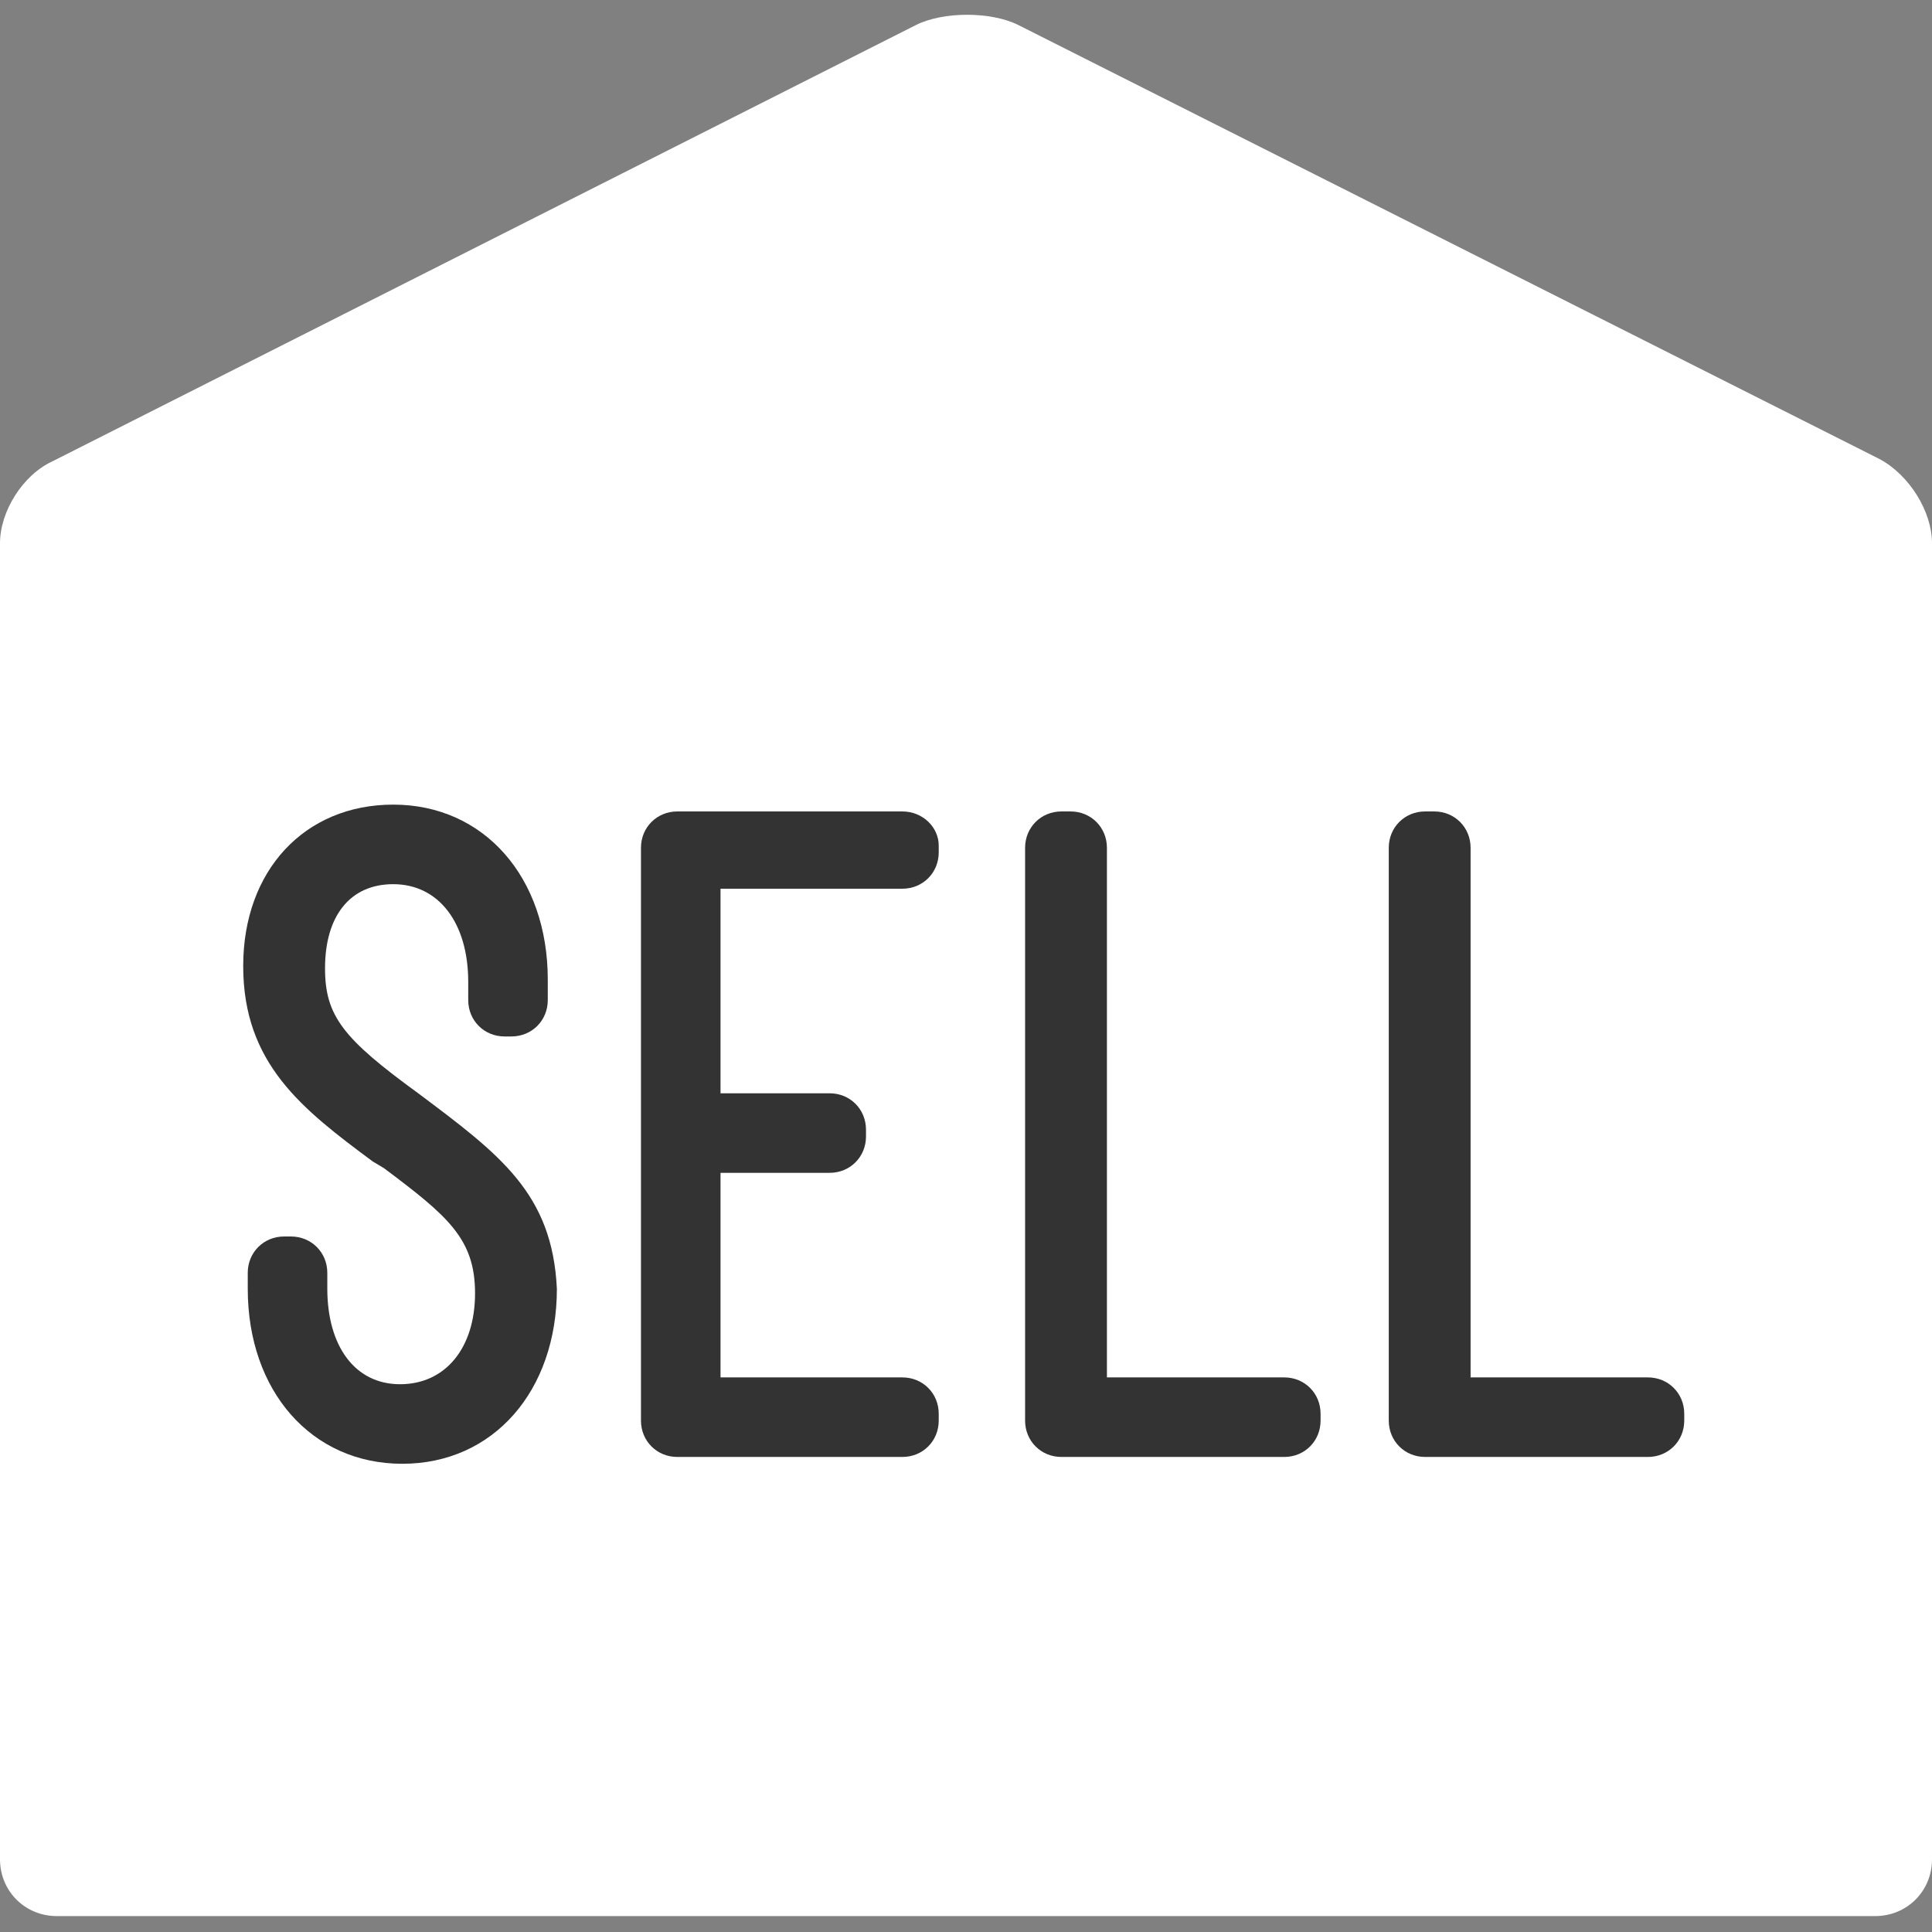 <?xml version="1.0" encoding="utf-8"?>
<!-- Generator: Adobe Illustrator 22.0.1, SVG Export Plug-In . SVG Version: 6.00 Build 0)  -->
<svg version="1.1" id="レイヤー_1" xmlns="http://www.w3.org/2000/svg" xmlns:xlink="http://www.w3.org/1999/xlink" x="0px"
	 y="0px" viewBox="0 0 85 85" style="enable-background:new 0 0 85 85;" xml:space="preserve">
<rect x="0" y="0" width="85" height="85" fill="#808080" stroke="none"/>
<style type="text/css">
	.st0{fill:#FFFFFF;}
	.st1{fill:#333333;}
</style>
<g>
	<path class="st0" d="M44.8,1.1c-1.2-0.6-3.3-0.6-4.5,0l-38,19.2C1,20.9,0,22.5,0,23.9v57.9c0,1.4,1.1,2.5,2.5,2.5h80
		c1.4,0,2.5-1.1,2.5-2.5V23.9c0-1.4-1-3-2.3-3.7L44.8,1.1z"/>
	<g>
		<path class="st1" d="M18.4,48.1c-3.3-2.4-4.1-3.4-4.1-5.5c0-2.3,1.1-3.7,3-3.7c2,0,3.3,1.7,3.3,4.3V44c0,0.9,0.7,1.6,1.6,1.6h0.3
			c0.9,0,1.6-0.7,1.6-1.6v-0.9c0-4.5-2.8-7.7-6.8-7.7c-3.9,0-6.6,2.9-6.6,7.1c0,4.3,2.6,6.3,5.7,8.6l0.5,0.3c2.8,2.1,4,3.1,4,5.5
			c0,2.4-1.3,4-3.3,4c-2,0-3.2-1.7-3.2-4.2v-0.7c0-0.9-0.7-1.6-1.6-1.6h-0.3c-0.9,0-1.6,0.7-1.6,1.6v0.7c0,4.5,2.8,7.7,6.8,7.7
			c4,0,6.8-3.2,6.8-7.7C24.3,52.5,22,50.8,18.4,48.1z"/>
		<path class="st1" d="M39.7,35.7h-9.9c-0.9,0-1.6,0.7-1.6,1.6v25.2c0,0.9,0.7,1.6,1.6,1.6h9.9c0.9,0,1.6-0.7,1.6-1.6v-0.3
			c0-0.9-0.7-1.6-1.6-1.6h-8v-9h4.8c0.9,0,1.6-0.7,1.6-1.6v-0.3c0-0.9-0.7-1.6-1.6-1.6h-4.8v-9h8c0.9,0,1.6-0.7,1.6-1.6v-0.3
			C41.3,36.4,40.6,35.7,39.7,35.7z"/>
		<path class="st1" d="M56.5,60.6h-7.8V37.3c0-0.9-0.7-1.6-1.6-1.6h-0.4c-0.9,0-1.6,0.7-1.6,1.6v25.2c0,0.9,0.7,1.6,1.6,1.6h9.8
			c0.9,0,1.6-0.7,1.6-1.6v-0.3C58.1,61.3,57.4,60.6,56.5,60.6z"/>
		<path class="st1" d="M72.5,60.6h-7.8V37.3c0-0.9-0.7-1.6-1.6-1.6h-0.4c-0.9,0-1.6,0.7-1.6,1.6v25.2c0,0.9,0.7,1.6,1.6,1.6h9.8
			c0.9,0,1.6-0.7,1.6-1.6v-0.3C74.1,61.3,73.4,60.6,72.5,60.6z"/>
	</g>
</g>
</svg>
